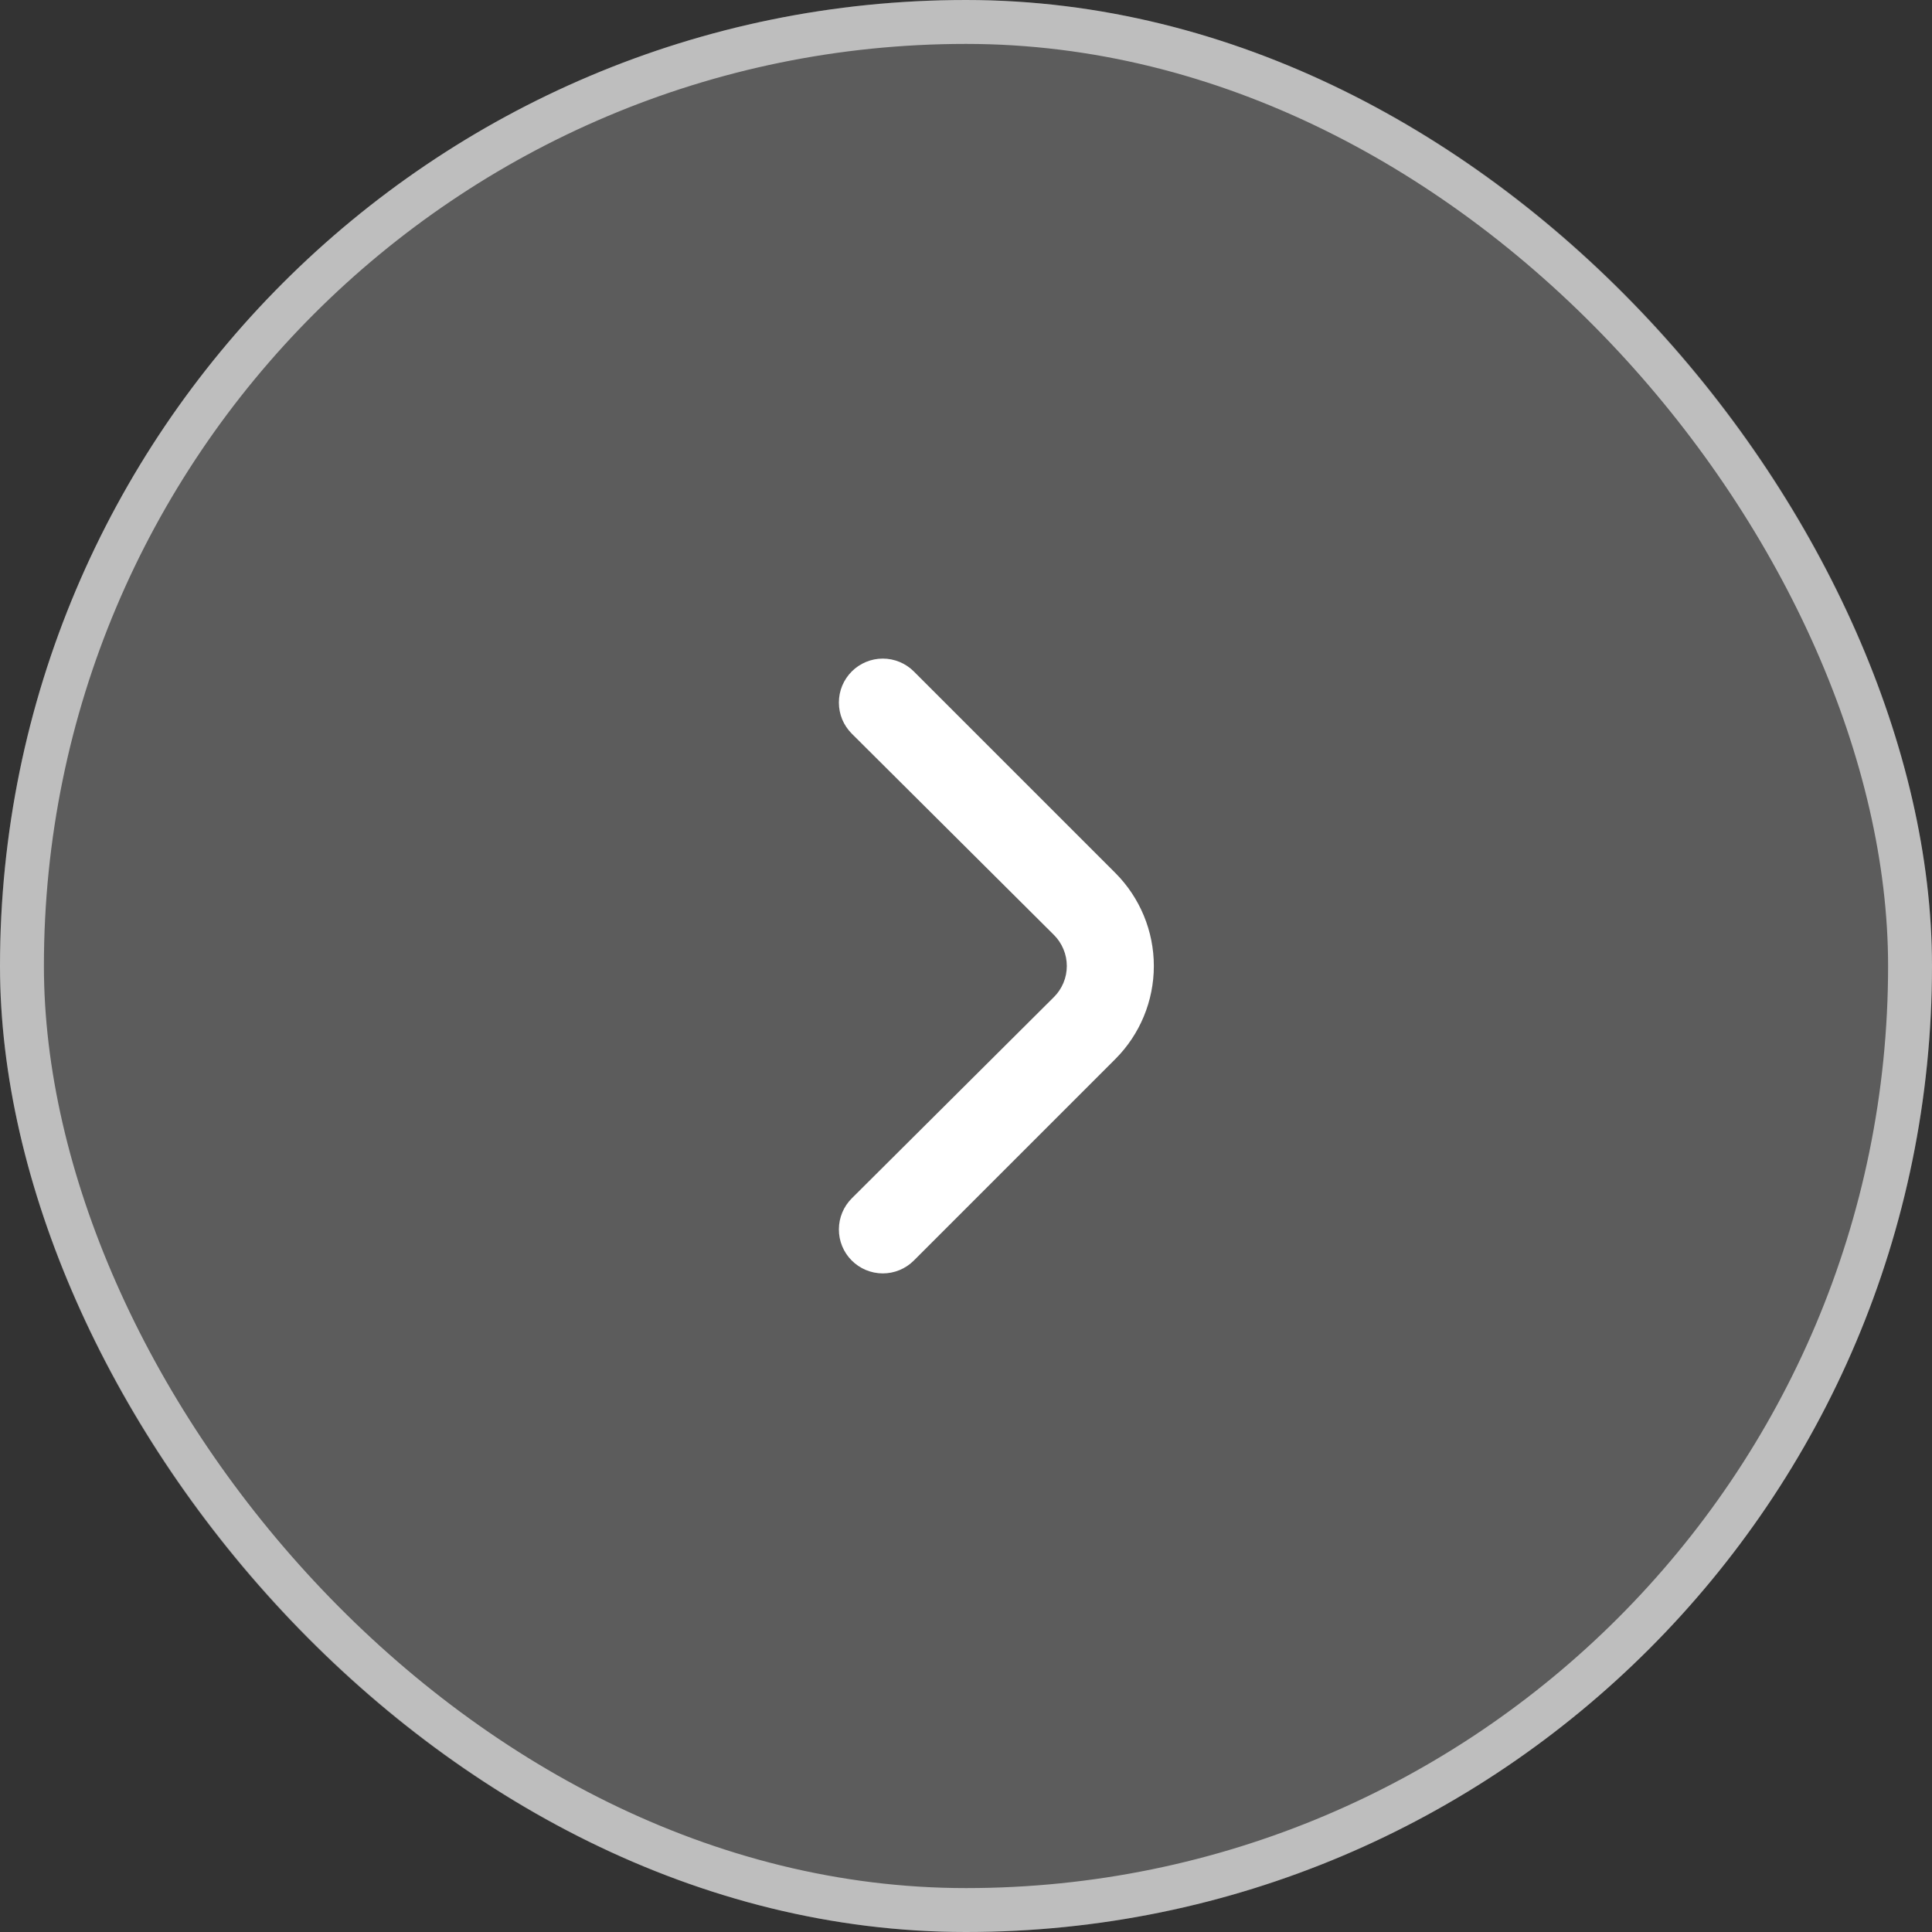<?xml version="1.0" encoding="UTF-8"?>
<svg xmlns="http://www.w3.org/2000/svg" width="44" height="44" viewBox="0 0 44 44" fill="none">
  <rect x="0" y="0" width="44" height="44" fill="#333333" stroke="none"/>
  <rect y="6.10352e-05" width="44" height="44" rx="22" fill="white" fill-opacity="0.2"></rect>
  <rect x="0.5" y="0.5" width="43" height="43" rx="21.5" stroke="white" stroke-opacity="0.6"></rect>
  <path d="M25.4 19.88L20.81 15.29C20.623 15.104 20.369 14.999 20.105 14.999C19.841 14.999 19.588 15.104 19.4 15.29C19.307 15.383 19.232 15.494 19.181 15.616C19.131 15.737 19.105 15.868 19.105 16C19.105 16.132 19.131 16.263 19.181 16.385C19.232 16.506 19.307 16.617 19.4 16.71L24 21.29C24.094 21.383 24.168 21.494 24.219 21.616C24.27 21.737 24.296 21.868 24.296 22C24.296 22.132 24.27 22.263 24.219 22.385C24.168 22.506 24.094 22.617 24 22.71L19.4 27.29C19.212 27.477 19.106 27.731 19.105 27.997C19.104 28.262 19.208 28.517 19.395 28.705C19.582 28.893 19.836 29 20.102 29.001C20.367 29.002 20.622 28.897 20.81 28.71L25.4 24.12C25.962 23.558 26.278 22.795 26.278 22C26.278 21.205 25.962 20.443 25.4 19.88Z" fill="white"></path>
</svg>
